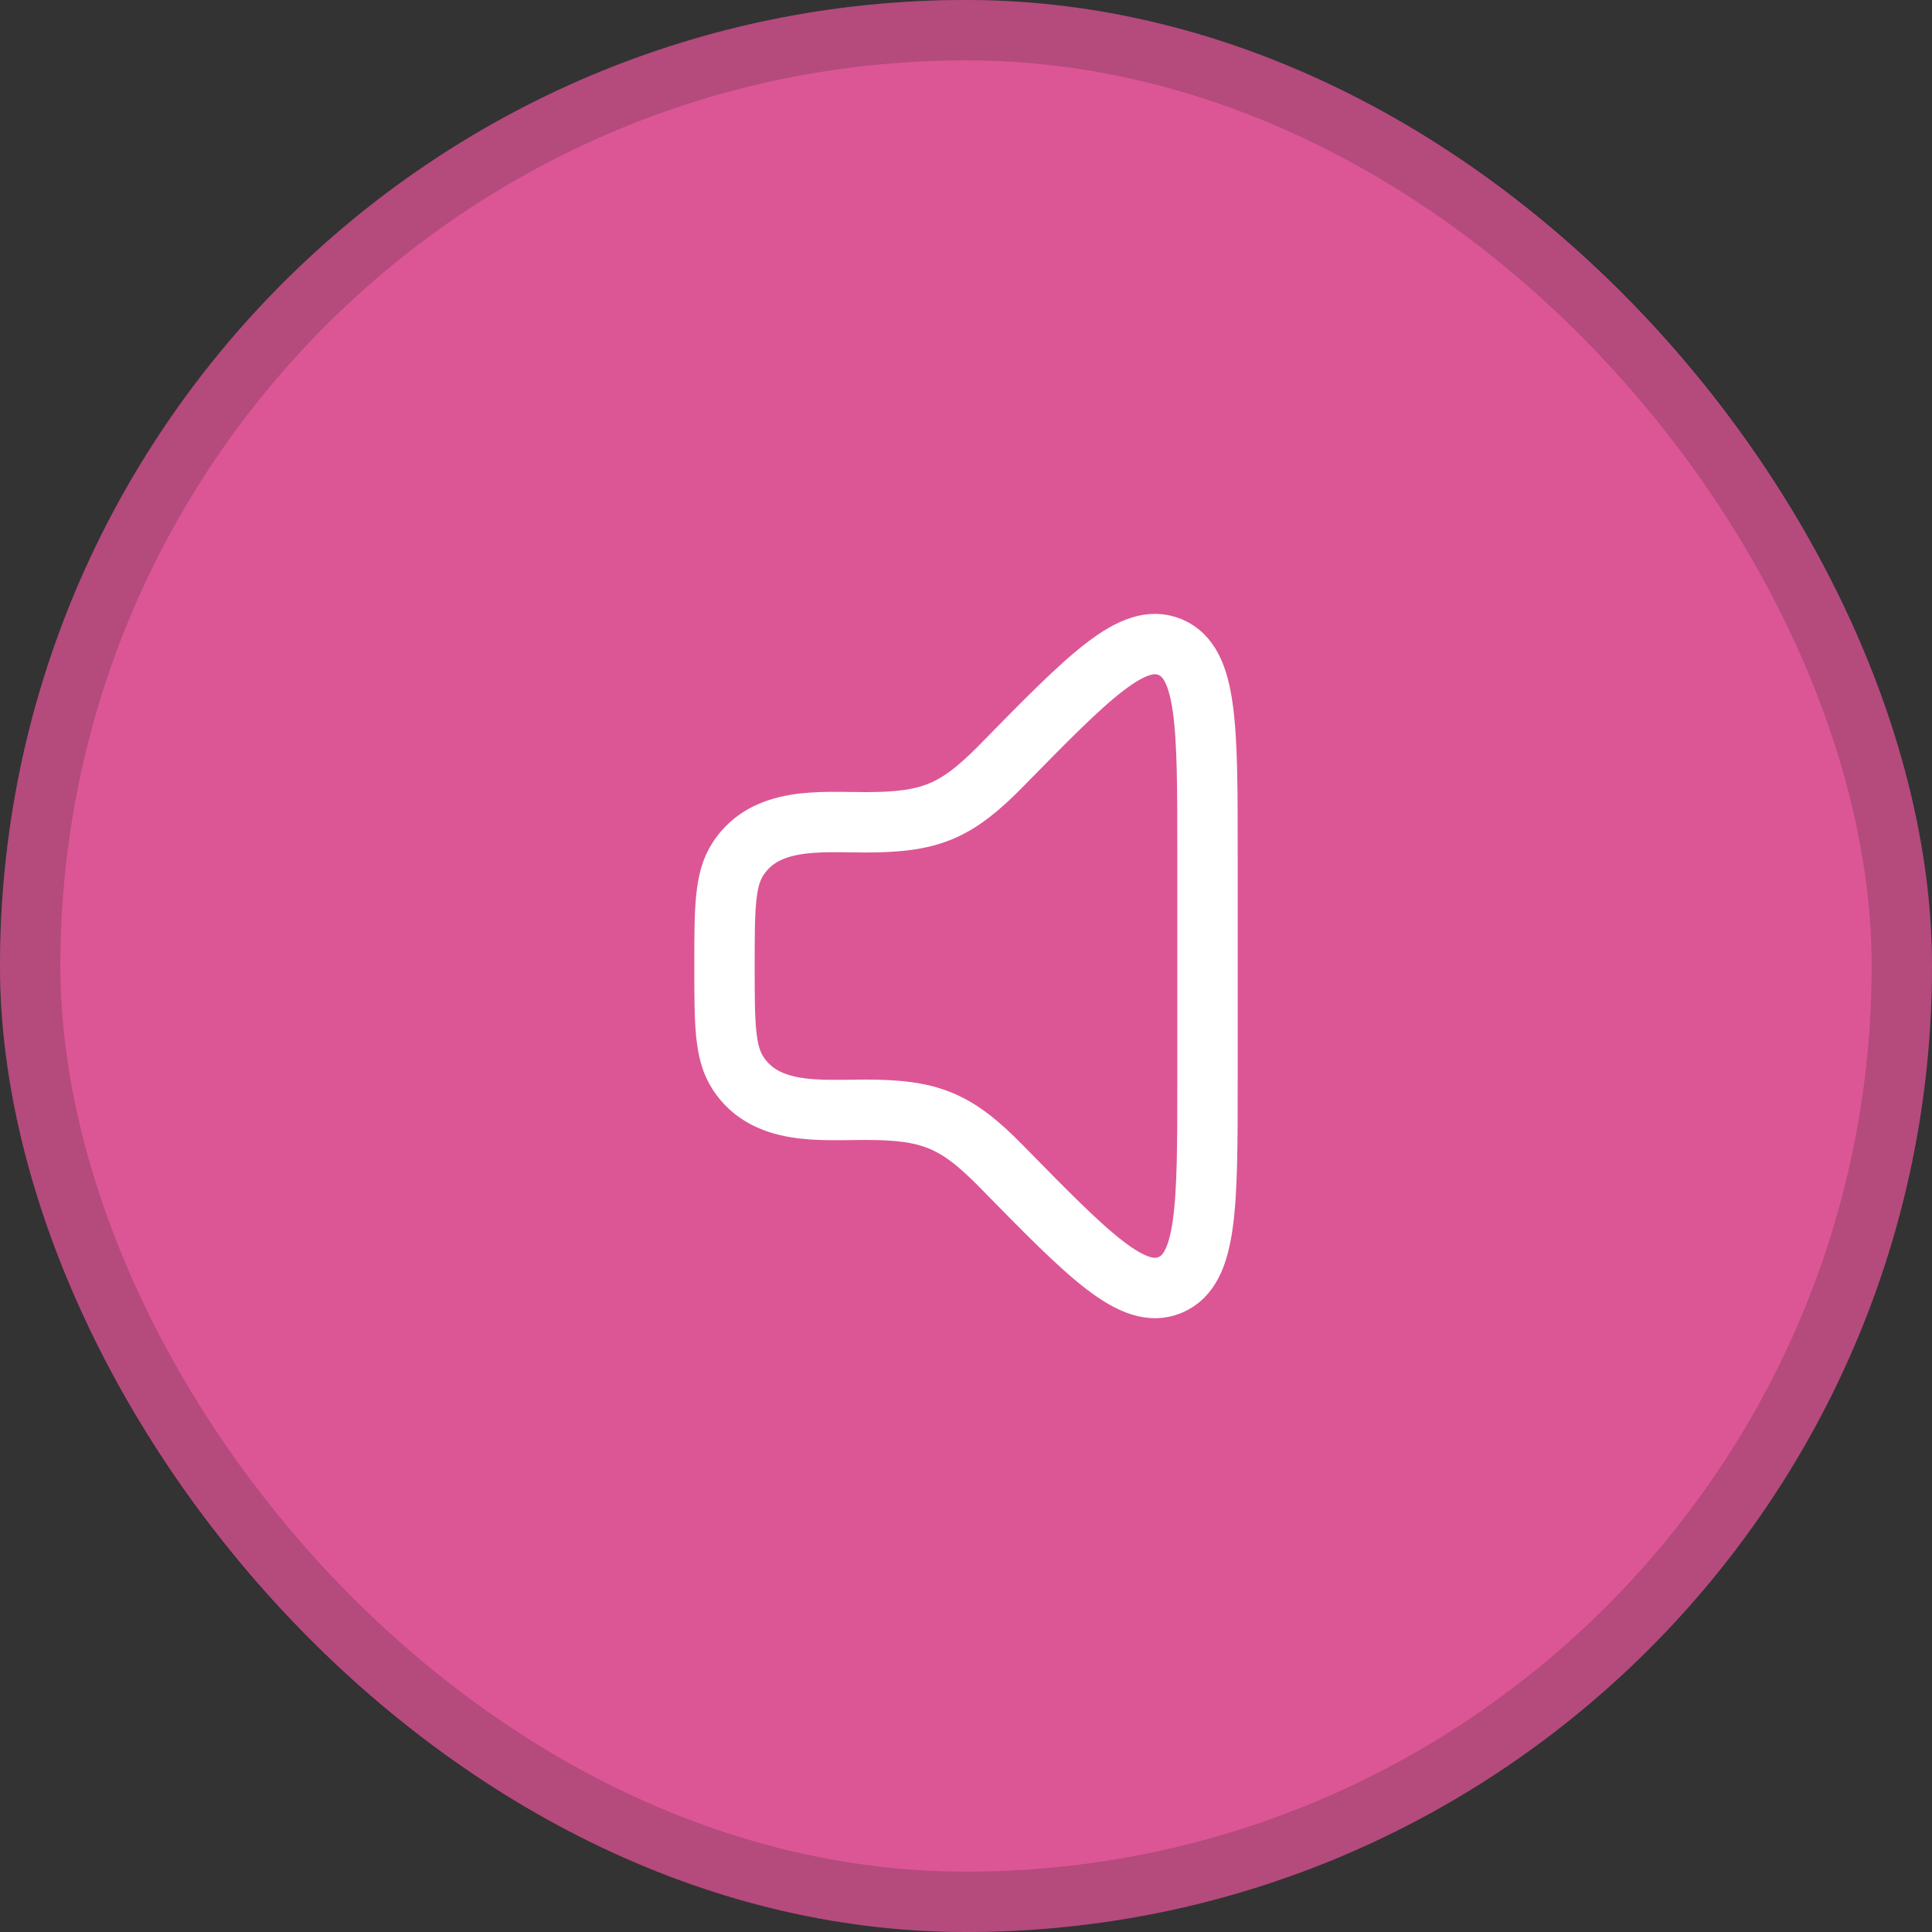 <svg width="32" height="32" viewBox="0 0 32 32" fill="none" xmlns="http://www.w3.org/2000/svg">
<rect x="0" y="0" width="32" height="32" fill="#333333" stroke="none"/>
<rect width="32" height="32" rx="16" fill="#DC5695"/>
<rect x="0.5" y="0.5" width="31" height="31" rx="15.5" stroke="#191B1F" stroke-opacity="0.2"/>
<path d="M20 17.876V14.125C20 12.028 20 10.979 19.383 10.719C18.765 10.458 18.039 11.199 16.586 12.682C15.833 13.449 15.404 13.62 14.333 13.62C13.592 13.62 12.685 13.521 12.225 14.224C12 14.567 12 15.045 12 16C12 16.956 12 17.433 12.225 17.776C12.685 18.48 13.592 18.381 14.333 18.381C15.404 18.381 15.833 18.551 16.586 19.319C18.039 20.802 18.765 21.543 19.383 21.282C20 21.021 20 19.973 20 17.876Z" stroke="white" stroke-linecap="round" stroke-linejoin="round"/>
</svg>

